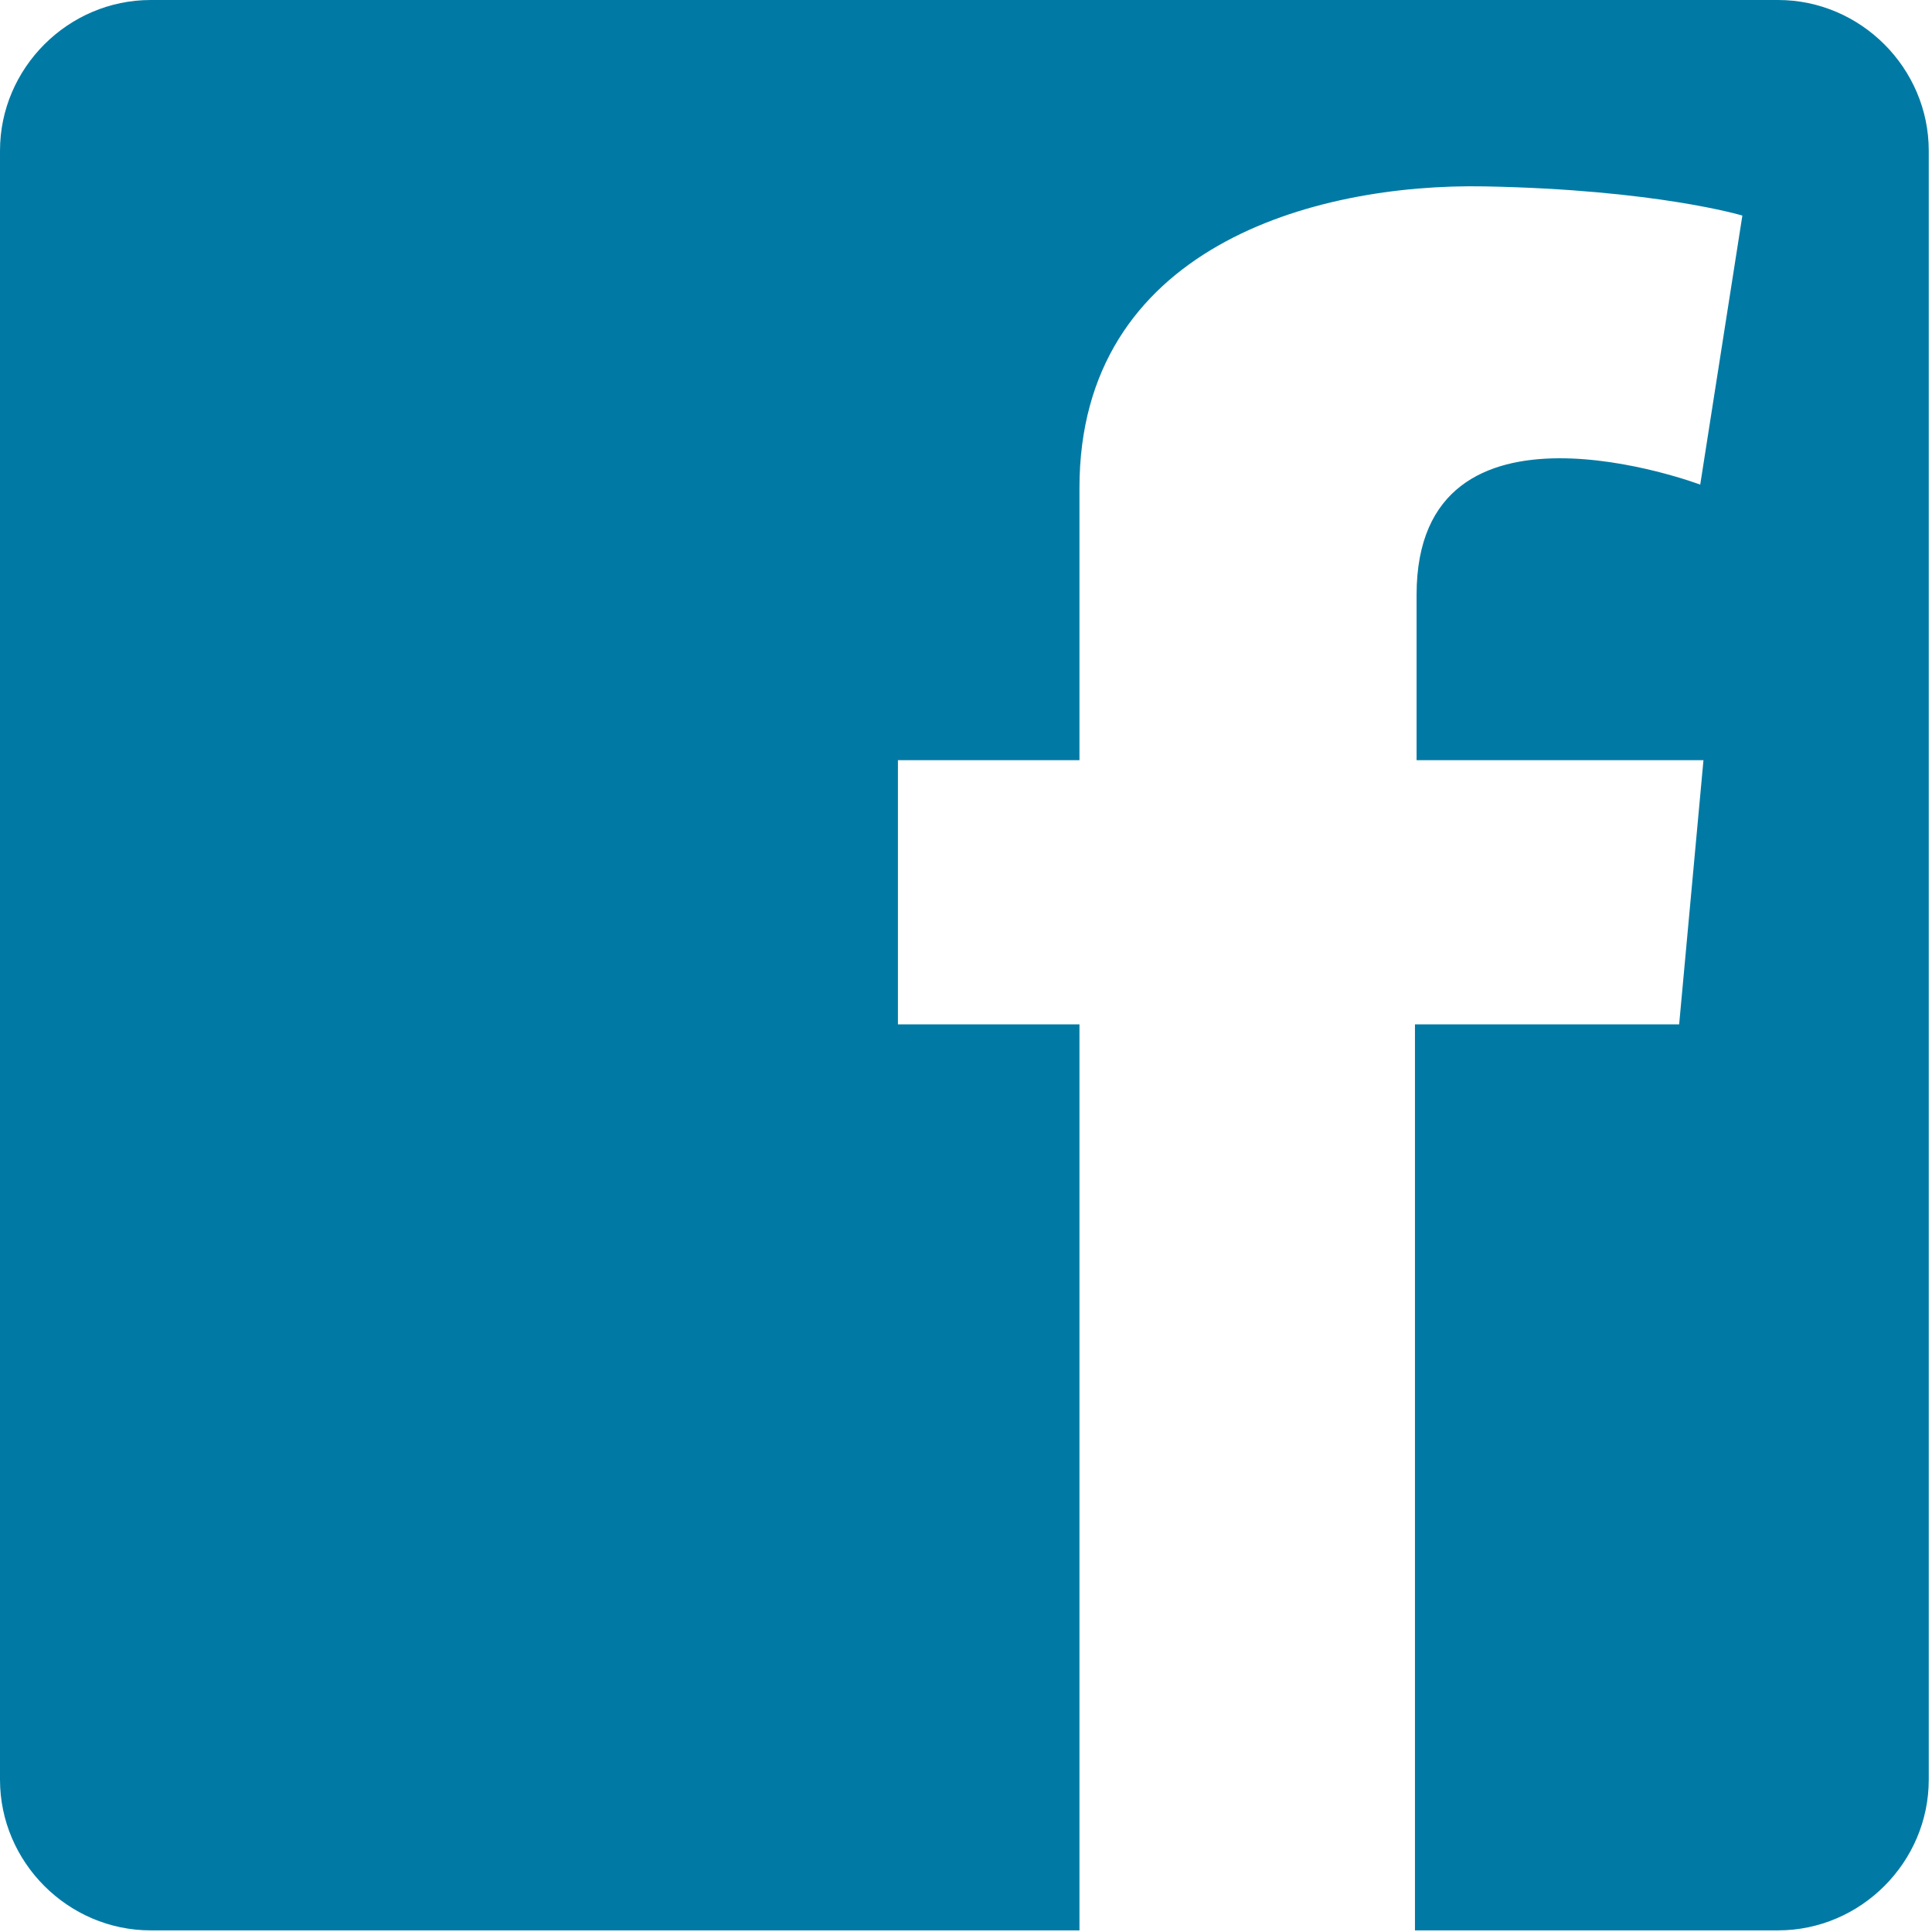 <?xml version="1.0" encoding="UTF-8"?><svg id="Layer_1" xmlns="http://www.w3.org/2000/svg" viewBox="0 0 11.92 11.92"><defs><style>.cls-1{fill:#007aa4;fill-rule:evenodd;}</style></defs><path class="cls-1" d="m10.98,0H.93C.42,0,0,.42,0,.93v10.05c0,.51.42.93.93.93h5.73v-5.59h-1.12v-1.63h1.12v-1.68c0-1.48,1.44-1.88,2.5-1.86,1.06.02,1.59.18,1.59.18l-.26,1.66s-1.75-.66-1.75.68v1.02h1.77l-.15,1.63h-1.63v5.59h2.24c.51,0,.93-.42.93-.93V.93c0-.51-.42-.93-.93-.93Z"/></svg>